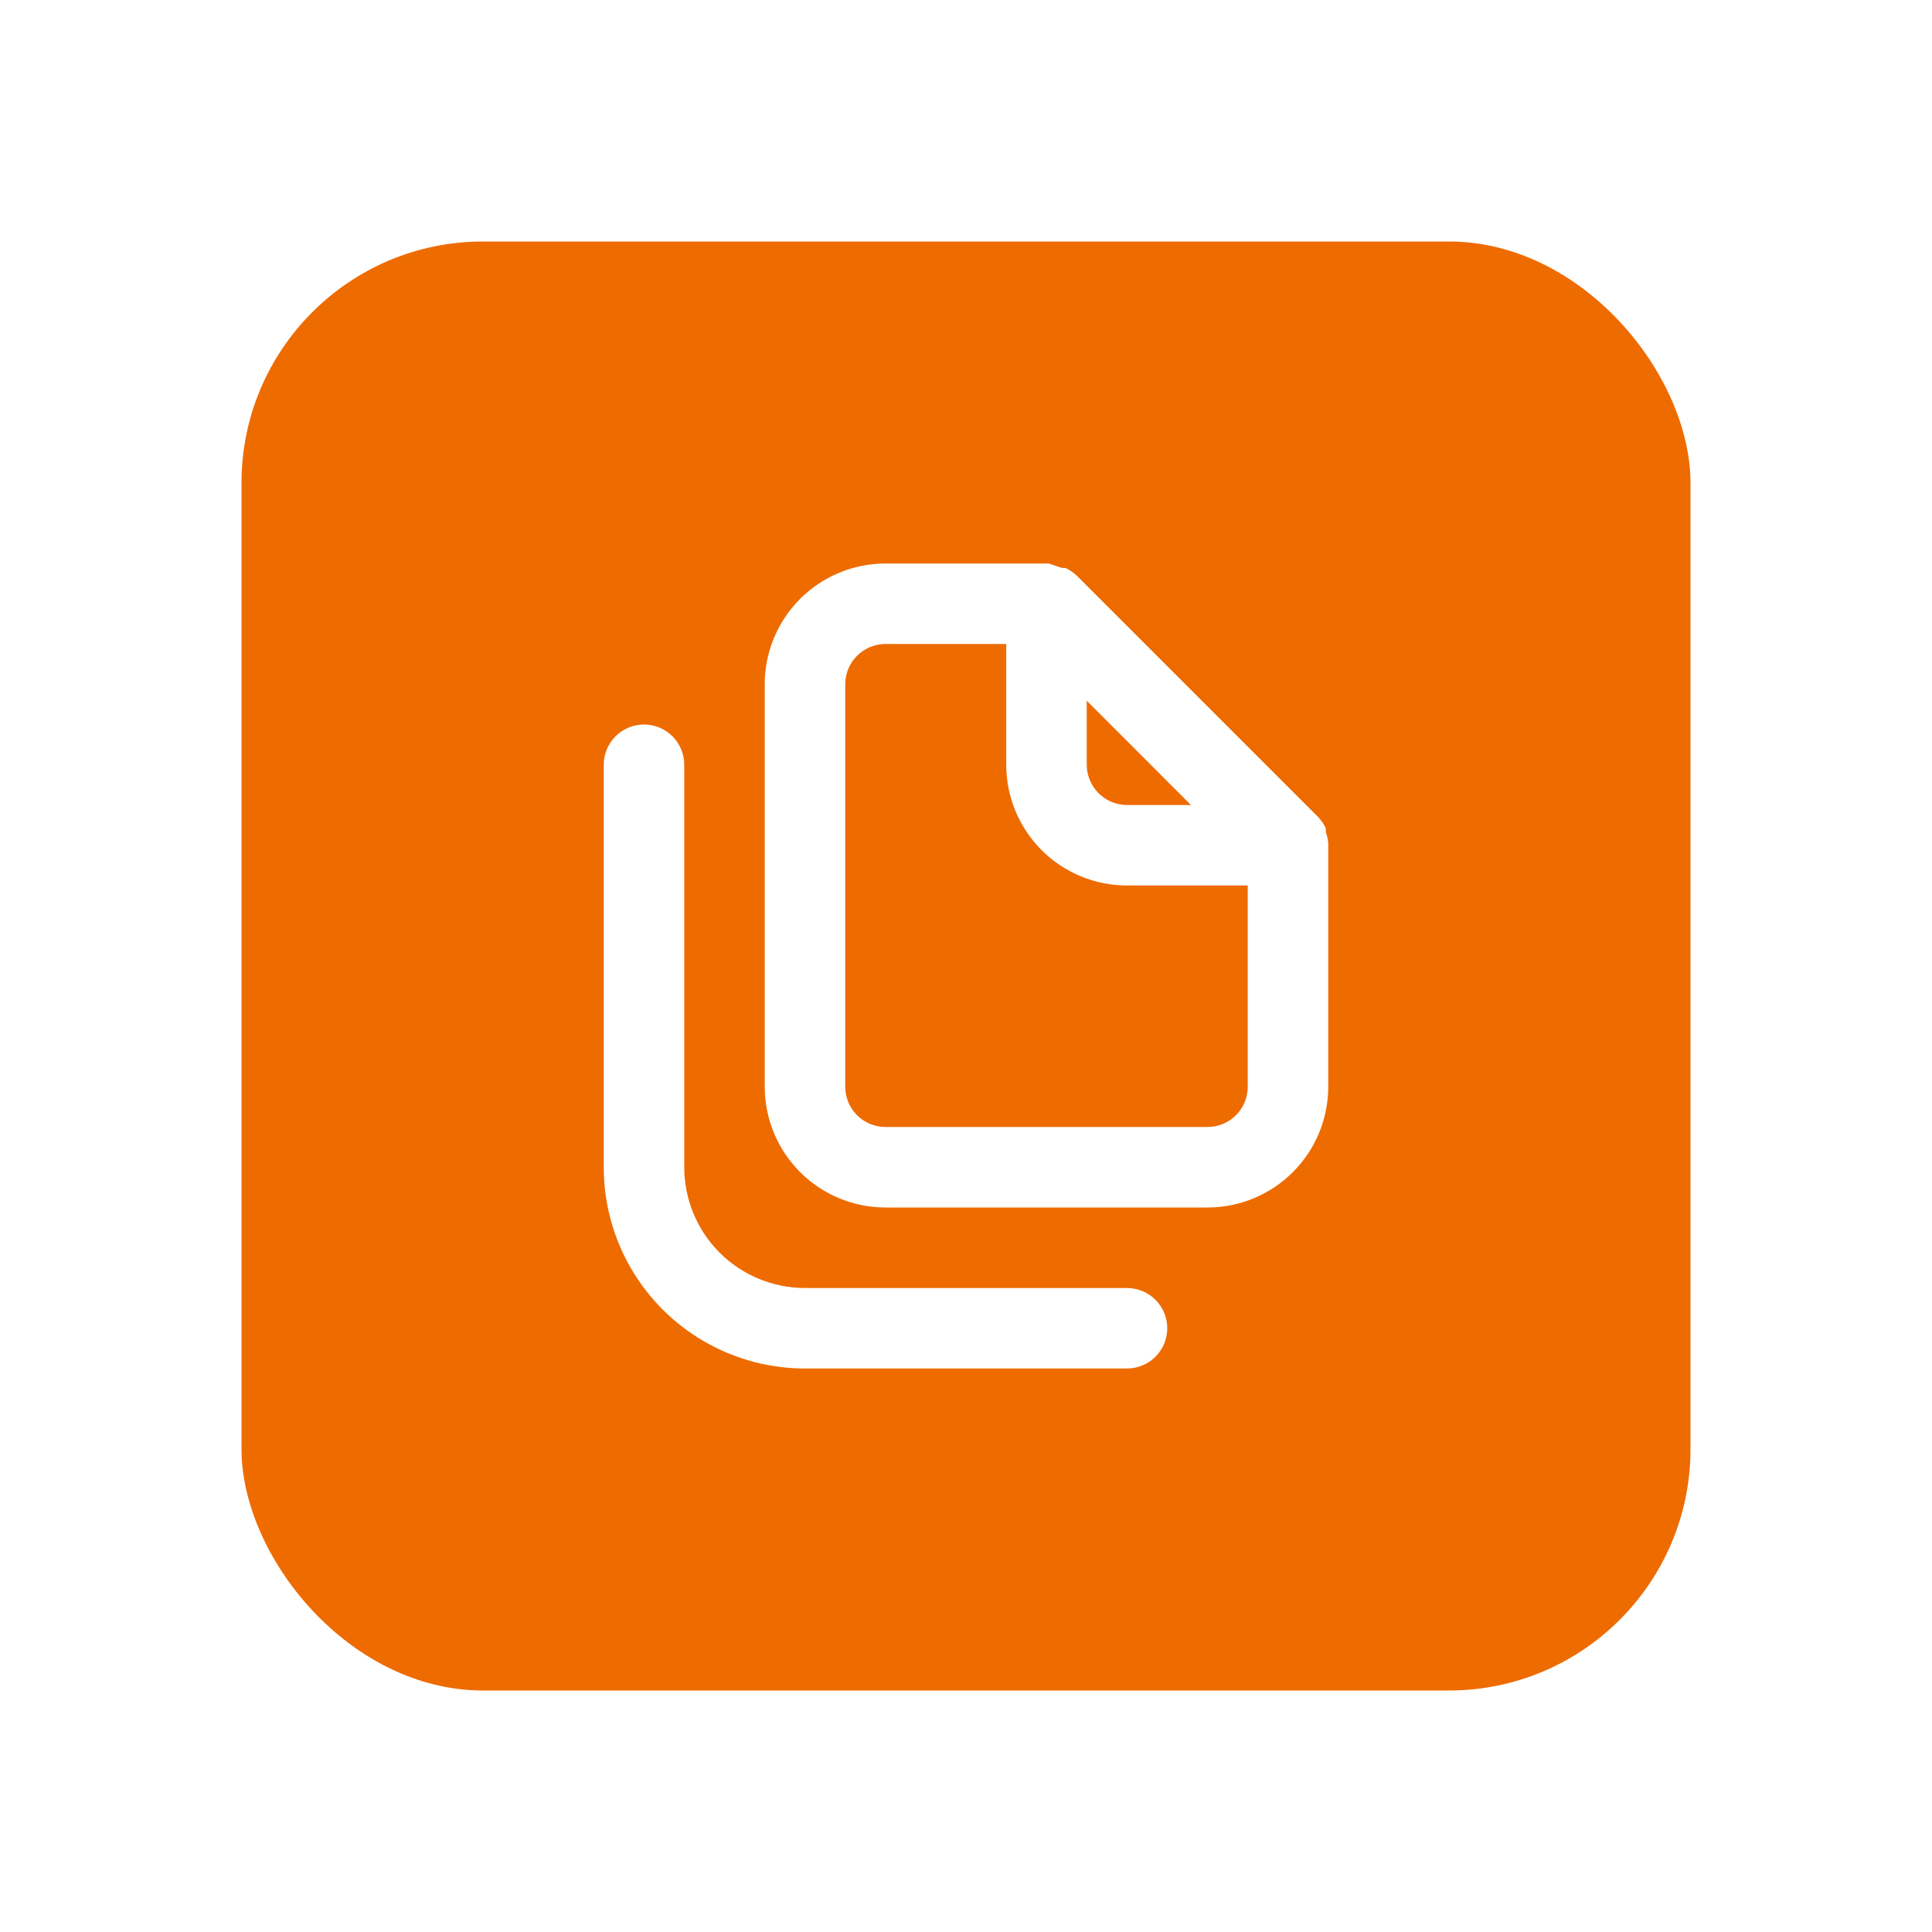 <svg width="64" height="64" viewBox="0 0 64 64" fill="none" xmlns="http://www.w3.org/2000/svg">
<g filter="url(#filter0_d_3582_82770)">
<rect x="7" y="4" width="48" height="48" rx="8" fill="#EE6B00"/>
<path d="M36.333 38.667H25.667C24.606 38.667 23.588 38.245 22.838 37.495C22.088 36.745 21.667 35.728 21.667 34.667V21.333C21.667 20.98 21.526 20.641 21.276 20.39C21.026 20.14 20.687 20 20.333 20C19.98 20 19.641 20.14 19.39 20.39C19.14 20.641 19 20.98 19 21.333V34.667C19 36.435 19.702 38.13 20.953 39.381C22.203 40.631 23.899 41.333 25.667 41.333H36.333C36.687 41.333 37.026 41.193 37.276 40.943C37.526 40.693 37.667 40.354 37.667 40C37.667 39.646 37.526 39.307 37.276 39.057C37.026 38.807 36.687 38.667 36.333 38.667ZM43 23.92C42.986 23.797 42.959 23.677 42.92 23.56V23.44C42.856 23.303 42.77 23.177 42.667 23.067L34.667 15.067C34.556 14.963 34.43 14.877 34.293 14.813H34.173L33.747 14.667H28.333C27.273 14.667 26.255 15.088 25.505 15.838C24.755 16.588 24.333 17.606 24.333 18.667V32C24.333 33.061 24.755 34.078 25.505 34.828C26.255 35.579 27.273 36 28.333 36H39C40.061 36 41.078 35.579 41.828 34.828C42.579 34.078 43 33.061 43 32V24C43 24 43 24 43 23.92ZM35 19.213L38.453 22.667H36.333C35.98 22.667 35.641 22.526 35.391 22.276C35.141 22.026 35 21.687 35 21.333V19.213ZM40.333 32C40.333 32.354 40.193 32.693 39.943 32.943C39.693 33.193 39.354 33.333 39 33.333H28.333C27.98 33.333 27.641 33.193 27.39 32.943C27.14 32.693 27 32.354 27 32V18.667C27 18.313 27.14 17.974 27.39 17.724C27.641 17.474 27.98 17.333 28.333 17.333H32.333V21.333C32.333 22.394 32.755 23.412 33.505 24.162C34.255 24.912 35.273 25.333 36.333 25.333H40.333V32Z" fill="white"/>
</g>
<defs>
<filter id="filter0_d_3582_82770" x="0" y="0" width="64" height="64" filterUnits="userSpaceOnUse" color-interpolation-filters="sRGB">
<feFlood flood-opacity="0" result="BackgroundImageFix"/>
<feColorMatrix in="SourceAlpha" type="matrix" values="0 0 0 0 0 0 0 0 0 0 0 0 0 0 0 0 0 0 127 0" result="hardAlpha"/>
<feOffset dx="1" dy="4"/>
<feGaussianBlur stdDeviation="4"/>
<feComposite in2="hardAlpha" operator="out"/>
<feColorMatrix type="matrix" values="0 0 0 0 0.933 0 0 0 0 0.42 0 0 0 0 0 0 0 0 0.3 0"/>
<feBlend mode="normal" in2="BackgroundImageFix" result="effect1_dropShadow_3582_82770"/>
<feBlend mode="normal" in="SourceGraphic" in2="effect1_dropShadow_3582_82770" result="shape"/>
</filter>
</defs>
</svg>
